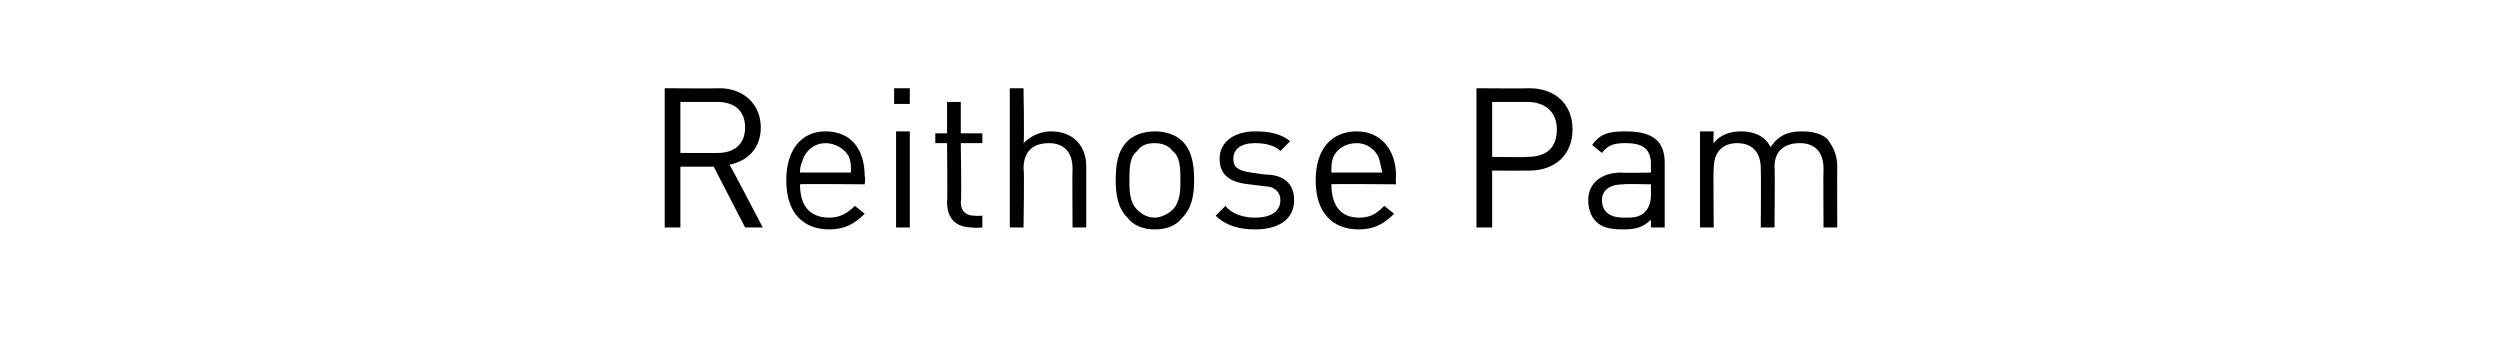 <?xml version="1.0" standalone="no"?><!DOCTYPE svg PUBLIC "-//W3C//DTD SVG 1.1//EN" "http://www.w3.org/Graphics/SVG/1.1/DTD/svg11.dtd"><svg xmlns="http://www.w3.org/2000/svg" version="1.1" width="127.5px" height="17.4px" viewBox="0 -4 127.5 17.4" style="top:-4px"><desc>﻿Reithose Pam﻿</desc><defs/><g id="Polygon139749"><path d="m38 7.6l-1.6-3.1l-1.7 0l0 3.1l-.8 0l0-7.1c0 0 2.78.02 2.8 0c1.2 0 2.1.8 2.1 2c0 1-.6 1.7-1.6 1.9c.04.01 1.7 3.2 1.7 3.2l-.9 0zm-1.4-6.4c.01 0-1.9 0-1.9 0l0 2.6c0 0 1.91.01 1.9 0c.8 0 1.4-.4 1.4-1.3c0-.9-.6-1.3-1.4-1.3zm4.2 4.2c0 1.1.5 1.7 1.5 1.7c.5 0 .9-.2 1.3-.6c0 0 .5.4.5.4c-.5.5-1 .8-1.8.8c-1.3 0-2.2-.8-2.2-2.5c0-1.6.8-2.5 2-2.5c1.3 0 2 .9 2 2.3c.05.04 0 .4 0 .4c0 0-3.27-.03-3.3 0zm2.5-1.4c-.2-.4-.7-.7-1.2-.7c-.5 0-.9.3-1.1.7c-.1.3-.2.4-.2.8c0 0 2.6 0 2.6 0c0-.4 0-.5-.1-.8zm2.4 3.6l0-4.9l.7 0l0 4.9l-.7 0zm-.1-6.3l0-.8l.8 0l0 .8l-.8 0zm4 6.3c-.9 0-1.3-.5-1.3-1.3c.03.02 0-3 0-3l-.6 0l0-.5l.6 0l0-1.6l.7 0l0 1.6l1.1 0l0 .5l-1.1 0c0 0 .05 3 0 3c0 .5.3.7.7.7c.02.02.4 0 .4 0l0 .6c0 0-.51.04-.5 0zm5.1 0c0 0-.02-3 0-3c0-.9-.5-1.3-1.2-1.3c-.8 0-1.3.4-1.3 1.3c.05 0 0 3 0 3l-.7 0l0-7.1l.7 0c0 0 .05 2.76 0 2.8c.4-.4.9-.6 1.4-.6c1.1 0 1.8.7 1.8 1.8c0-.02 0 3.1 0 3.1l-.7 0zm5.6-.5c-.3.4-.8.6-1.4.6c-.6 0-1.1-.2-1.4-.6c-.5-.5-.6-1.2-.6-1.9c0-.8.1-1.5.6-2c.3-.3.8-.5 1.4-.5c.6 0 1.1.2 1.4.5c.5.5.6 1.2.6 2c0 .7-.1 1.4-.6 1.9zm-.5-3.4c-.2-.3-.6-.4-.9-.4c-.4 0-.7.1-.9.4c-.4.3-.4.9-.4 1.5c0 .5 0 1.1.4 1.5c.2.2.5.4.9.4c.3 0 .7-.2.9-.4c.4-.4.4-1 .4-1.5c0-.6 0-1.2-.4-1.5zm4.2 4c-.8 0-1.5-.2-2-.7c0 0 .5-.5.5-.5c.3.4.9.6 1.5.6c.8 0 1.3-.3 1.3-.9c0-.4-.3-.7-.8-.7c0 0-.8-.1-.8-.1c-1-.1-1.5-.5-1.5-1.3c0-.9.8-1.4 1.8-1.4c.7 0 1.3.1 1.8.5c0 0-.5.5-.5.5c-.3-.3-.8-.4-1.3-.4c-.7 0-1.1.3-1.1.8c0 .4.2.6.9.7c0 0 .7.1.7.1c.9 0 1.5.4 1.5 1.3c0 1-.8 1.5-2 1.5zm3.9-2.3c0 1.1.5 1.7 1.4 1.7c.6 0 .9-.2 1.3-.6c0 0 .5.4.5.4c-.5.5-1 .8-1.8.8c-1.3 0-2.2-.8-2.2-2.5c0-1.6.8-2.5 2.1-2.5c1.2 0 2 .9 2 2.3c-.03.04 0 .4 0 .4c0 0-3.35-.03-3.3 0zm2.4-1.4c-.2-.4-.6-.7-1.1-.7c-.6 0-1 .3-1.2.7c-.1.3-.1.4-.1.8c0 0 2.6 0 2.6 0c-.1-.4-.1-.5-.2-.8zm7.7.7c-.02.01-1.9 0-1.9 0l0 2.9l-.8 0l0-7.1c0 0 2.68.02 2.7 0c1.3 0 2.2.8 2.2 2.1c0 1.3-.9 2.1-2.2 2.1zm-.1-3.5c.01 0-1.8 0-1.8 0l0 2.8c0 0 1.81.03 1.8 0c.9 0 1.5-.4 1.5-1.4c0-.9-.6-1.4-1.5-1.4zm6.3 6.4c0 0-.01-.43 0-.4c-.4.4-.8.5-1.4.5c-.7 0-1.1-.1-1.4-.4c-.3-.3-.4-.7-.4-1.1c0-.8.6-1.4 1.7-1.4c.01.03 1.5 0 1.5 0c0 0-.01-.44 0-.4c0-.8-.4-1.1-1.3-1.1c-.6 0-.9.1-1.2.5c0 0-.5-.4-.5-.4c.4-.6.9-.7 1.7-.7c1.4 0 2 .5 2 1.6c0 0 0 3.3 0 3.3l-.7 0zm0-2.2c0 0-1.39-.03-1.4 0c-.7 0-1.1.3-1.1.8c0 .6.4.9 1.1.9c.5 0 .8 0 1.1-.3c.2-.2.3-.5.3-.9c-.01 0 0-.5 0-.5zm8.8 2.2c0 0-.02-2.99 0-3c0-.9-.5-1.3-1.2-1.3c-.8 0-1.3.4-1.3 1.2c.03.03 0 3.1 0 3.1l-.7 0c0 0 .02-2.99 0-3c0-.9-.5-1.3-1.2-1.3c-.7 0-1.2.4-1.2 1.3c-.03.01 0 3 0 3l-.7 0l0-4.9l.7 0c0 0-.03.56 0 .6c.3-.4.8-.6 1.4-.6c.6 0 1.2.2 1.5.8c.4-.6.9-.8 1.6-.8c.5 0 1 .1 1.3.4c.3.4.5.8.5 1.4c-.01-.01 0 3.1 0 3.1l-.7 0z" stroke="none" fill="#000"/></g></svg>